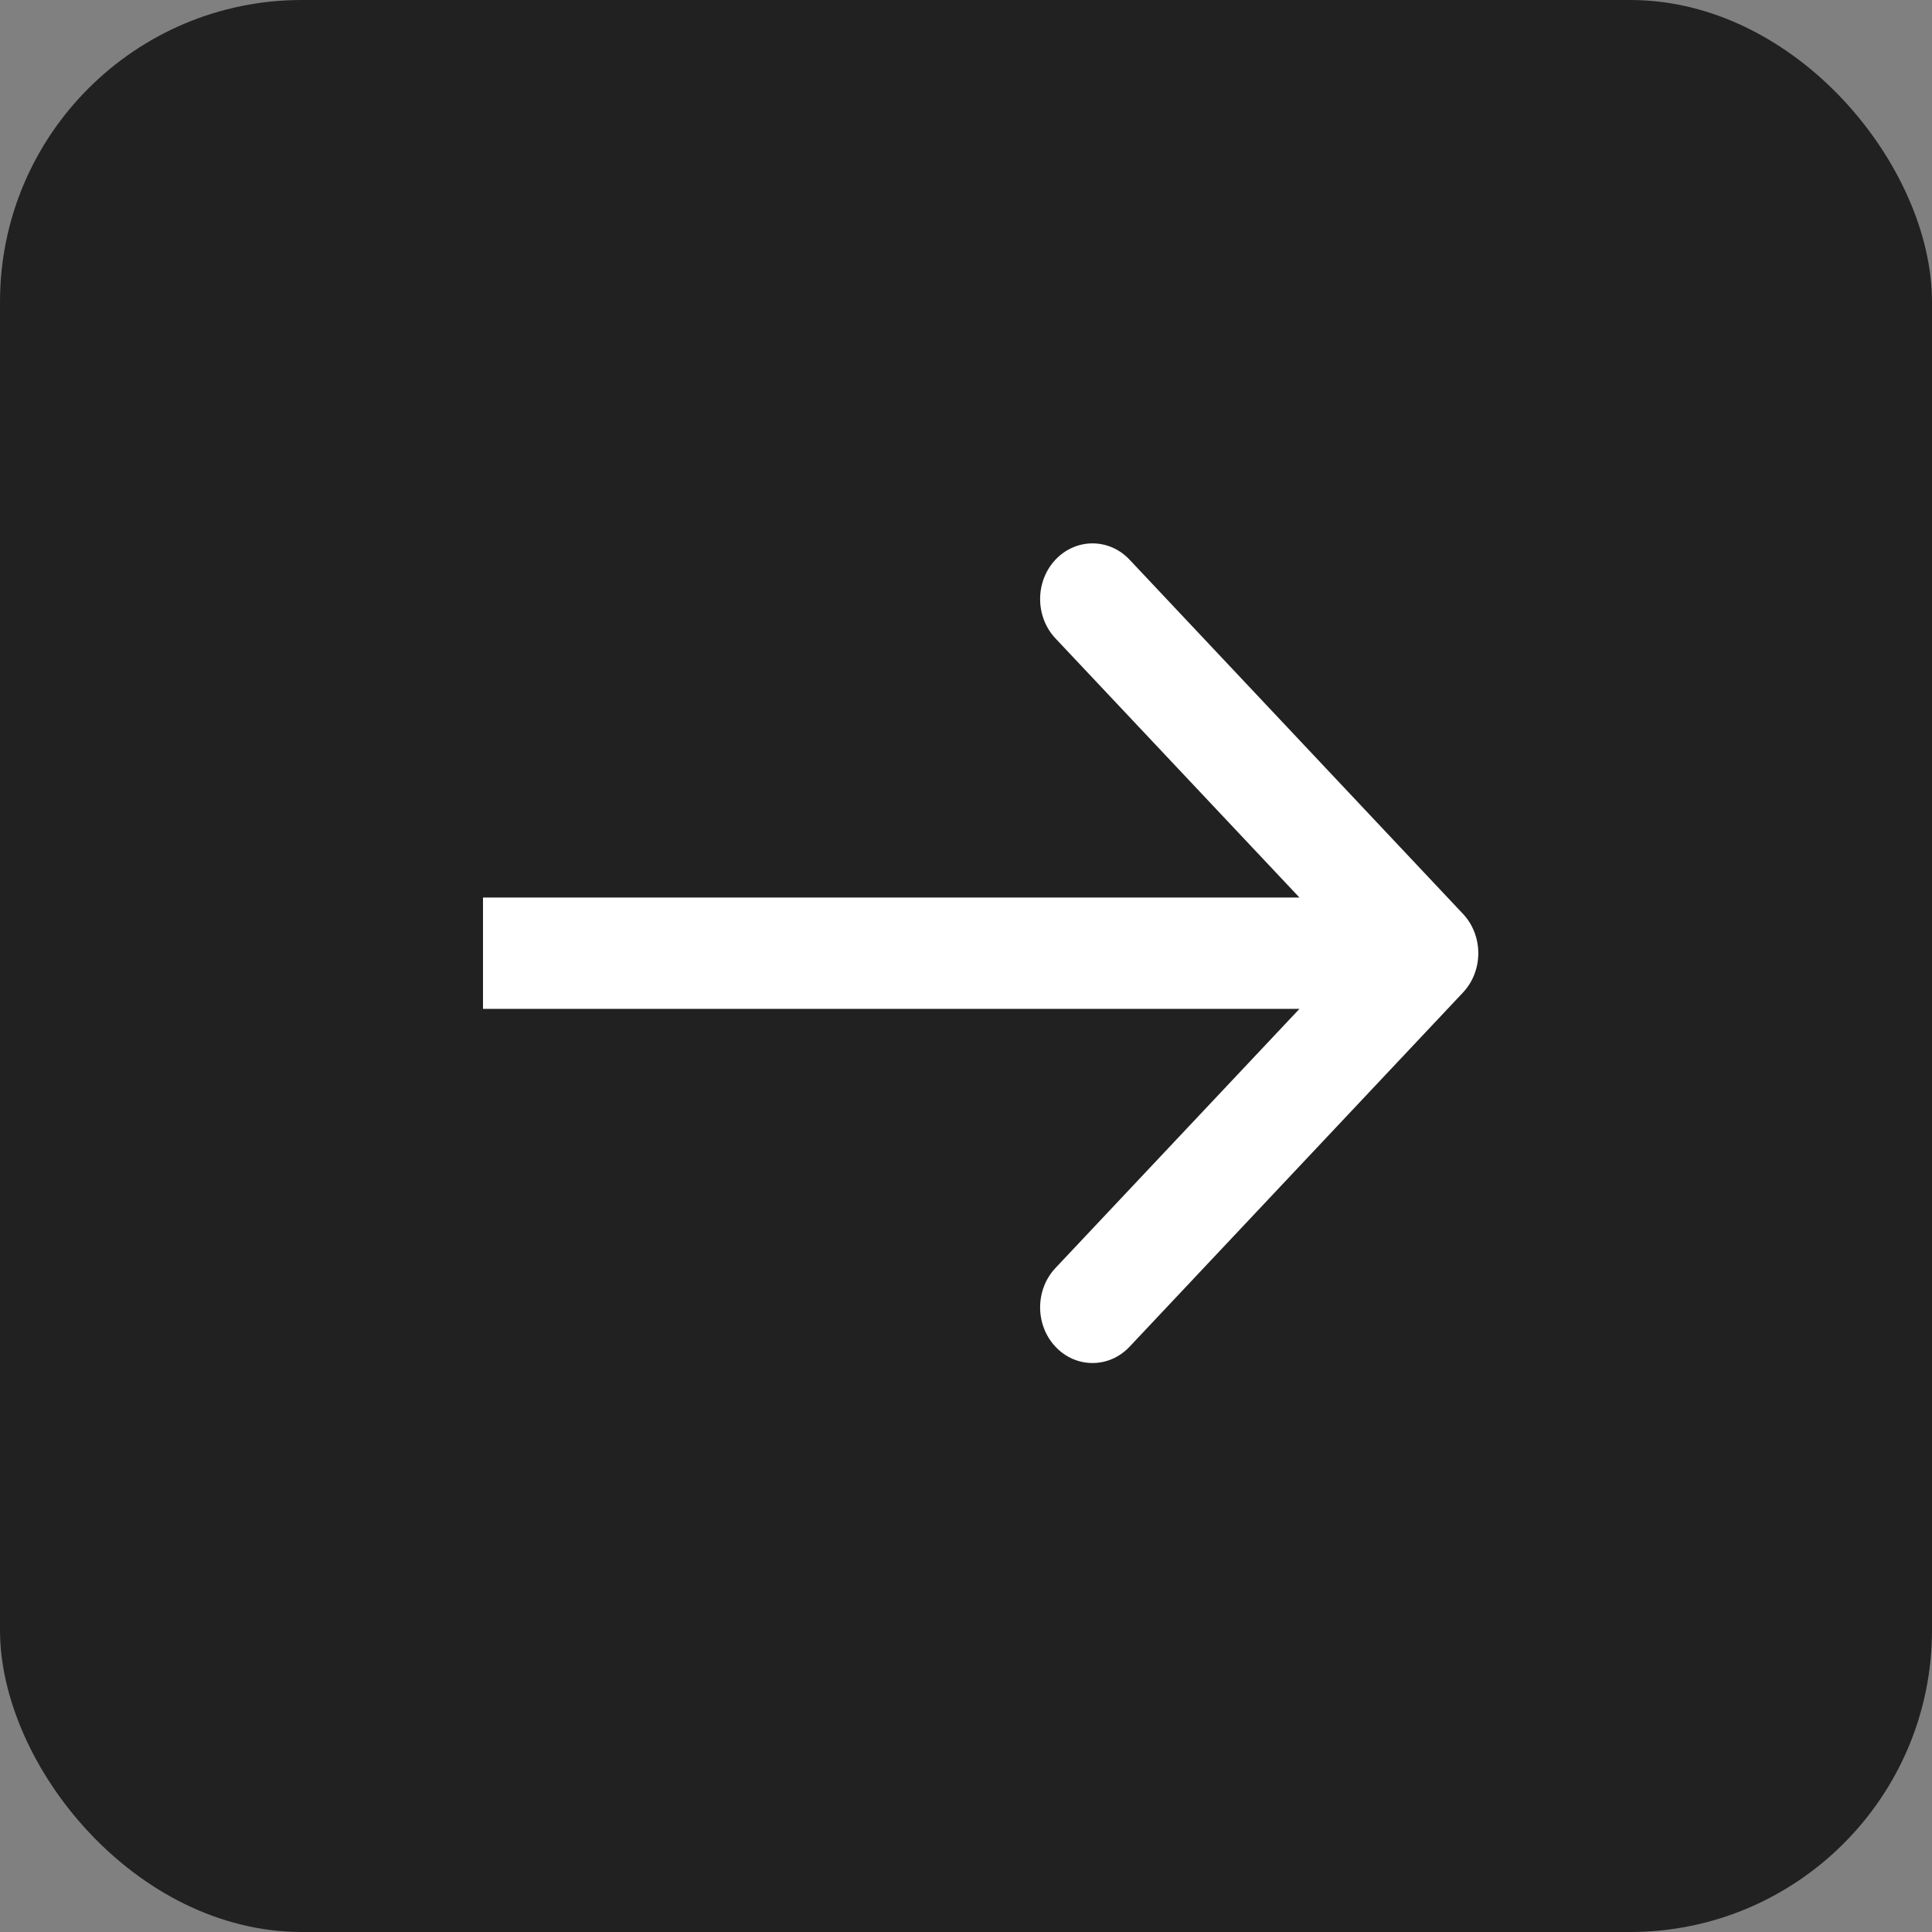 <?xml version="1.0" encoding="UTF-8"?> <svg xmlns="http://www.w3.org/2000/svg" width="32" height="32" viewBox="0 0 32 32" fill="none"><rect x="0" y="0" width="32" height="32" fill="#808080" stroke="none"/><rect x="32" y="32" width="32" height="32" rx="5" transform="rotate(-180 32 32)" fill="#212121"></rect><path fill-rule="evenodd" clip-rule="evenodd" d="M18.709 9.27L24.231 15.136C24.57 15.496 24.57 16.08 24.231 16.44L18.709 22.306C18.37 22.666 17.821 22.666 17.482 22.306C17.143 21.946 17.143 21.362 17.482 21.002L21.523 16.71H8V14.866L21.523 14.866L17.482 10.574C17.143 10.214 17.143 9.63 17.482 9.27C17.821 8.91 18.37 8.91 18.709 9.27Z" fill="white"></path></svg> 